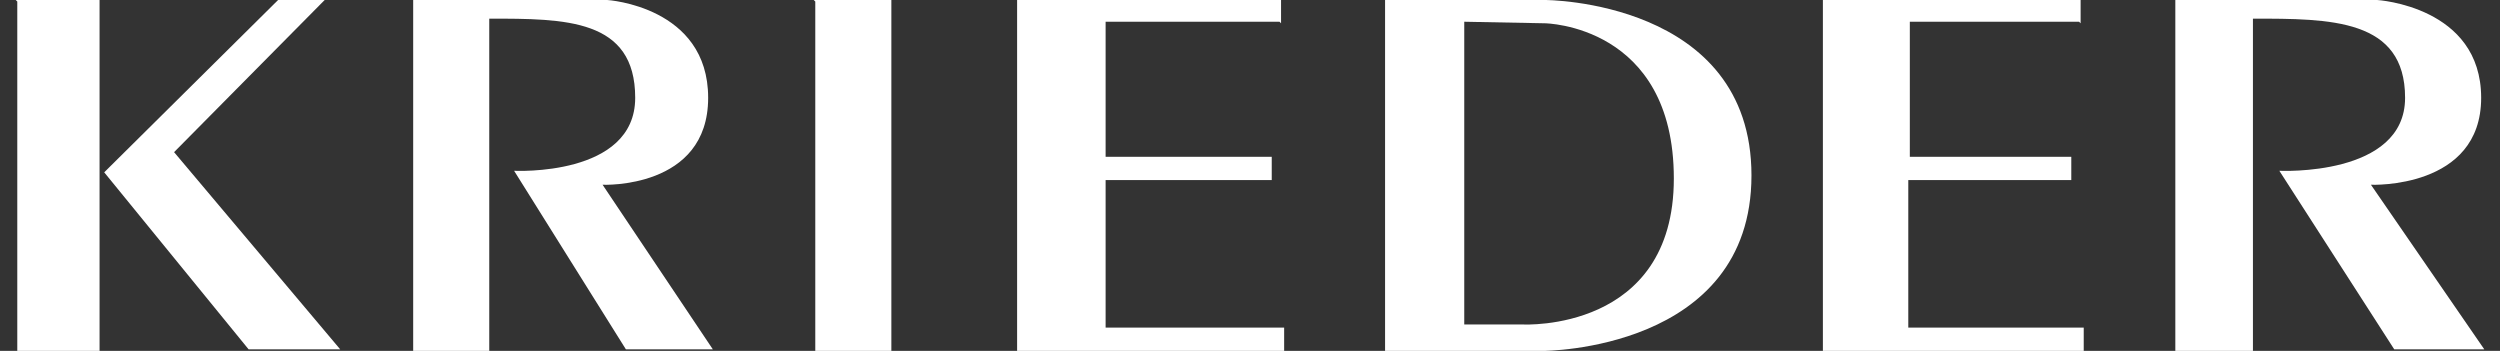 <?xml version="1.0" encoding="UTF-8"?> <svg xmlns="http://www.w3.org/2000/svg" width="114" height="16" viewBox="0 0 114 16" fill="none"><rect x="0" y="0" width="114" height="16" fill="#333333" stroke="none"/><path d="M0.788 0.071L0.788 16H4.54L4.54 0L0.717 0" fill="white"></path><path d="M12.681 0L4.752 7.858L11.336 15.929H15.301H15.513L7.938 6.938L14.805 0L12.681 0Z" fill="white"></path><path d="M22.31 0.85L22.31 16H18.841L18.841 0L27.69 0C27.69 0 32.292 0.283 32.292 4.46C32.292 8.637 27.478 8.425 27.478 8.425L32.505 15.929H28.54L23.443 7.788C23.443 7.788 28.965 8.071 28.965 4.46C28.965 0.85 25.779 0.85 22.31 0.85Z" fill="white"></path><path d="M37.177 0.071V16H40.646V0L37.106 0" fill="white"></path><path d="M58.416 1.062V0L46.522 0L46.38 0V16L58.557 16V14.938L50.416 14.938V8.212L57.991 8.212V7.15L50.416 7.15V0.991L58.345 0.991" fill="white"></path><path d="M70.451 0C70.451 0 79.867 0 79.867 8C79.867 16 70.38 16 70.38 16H63.159V0L70.451 0ZM66.77 0.991V14.796L69.46 14.796C69.46 14.796 76.327 15.15 76.327 8.142C76.327 1.133 70.451 1.062 70.451 1.062L66.77 0.991Z" fill="white"></path><path d="M94.876 1.062V0L83.265 0L83.124 0V16L95.018 16V14.938L87.018 14.938V8.212L94.451 8.212V7.15L87.088 7.15V0.991L94.805 0.991" fill="white"></path><path d="M102.734 0.85V16H99.195V0L108.398 0C108.398 0 113.141 0.283 113.141 4.46C113.141 8.637 108.115 8.425 108.115 8.425L113.283 15.929H109.177L103.938 7.788C103.938 7.788 109.672 8.071 109.672 4.46C109.672 0.85 106.274 0.85 102.734 0.85Z" fill="white"></path></svg> 